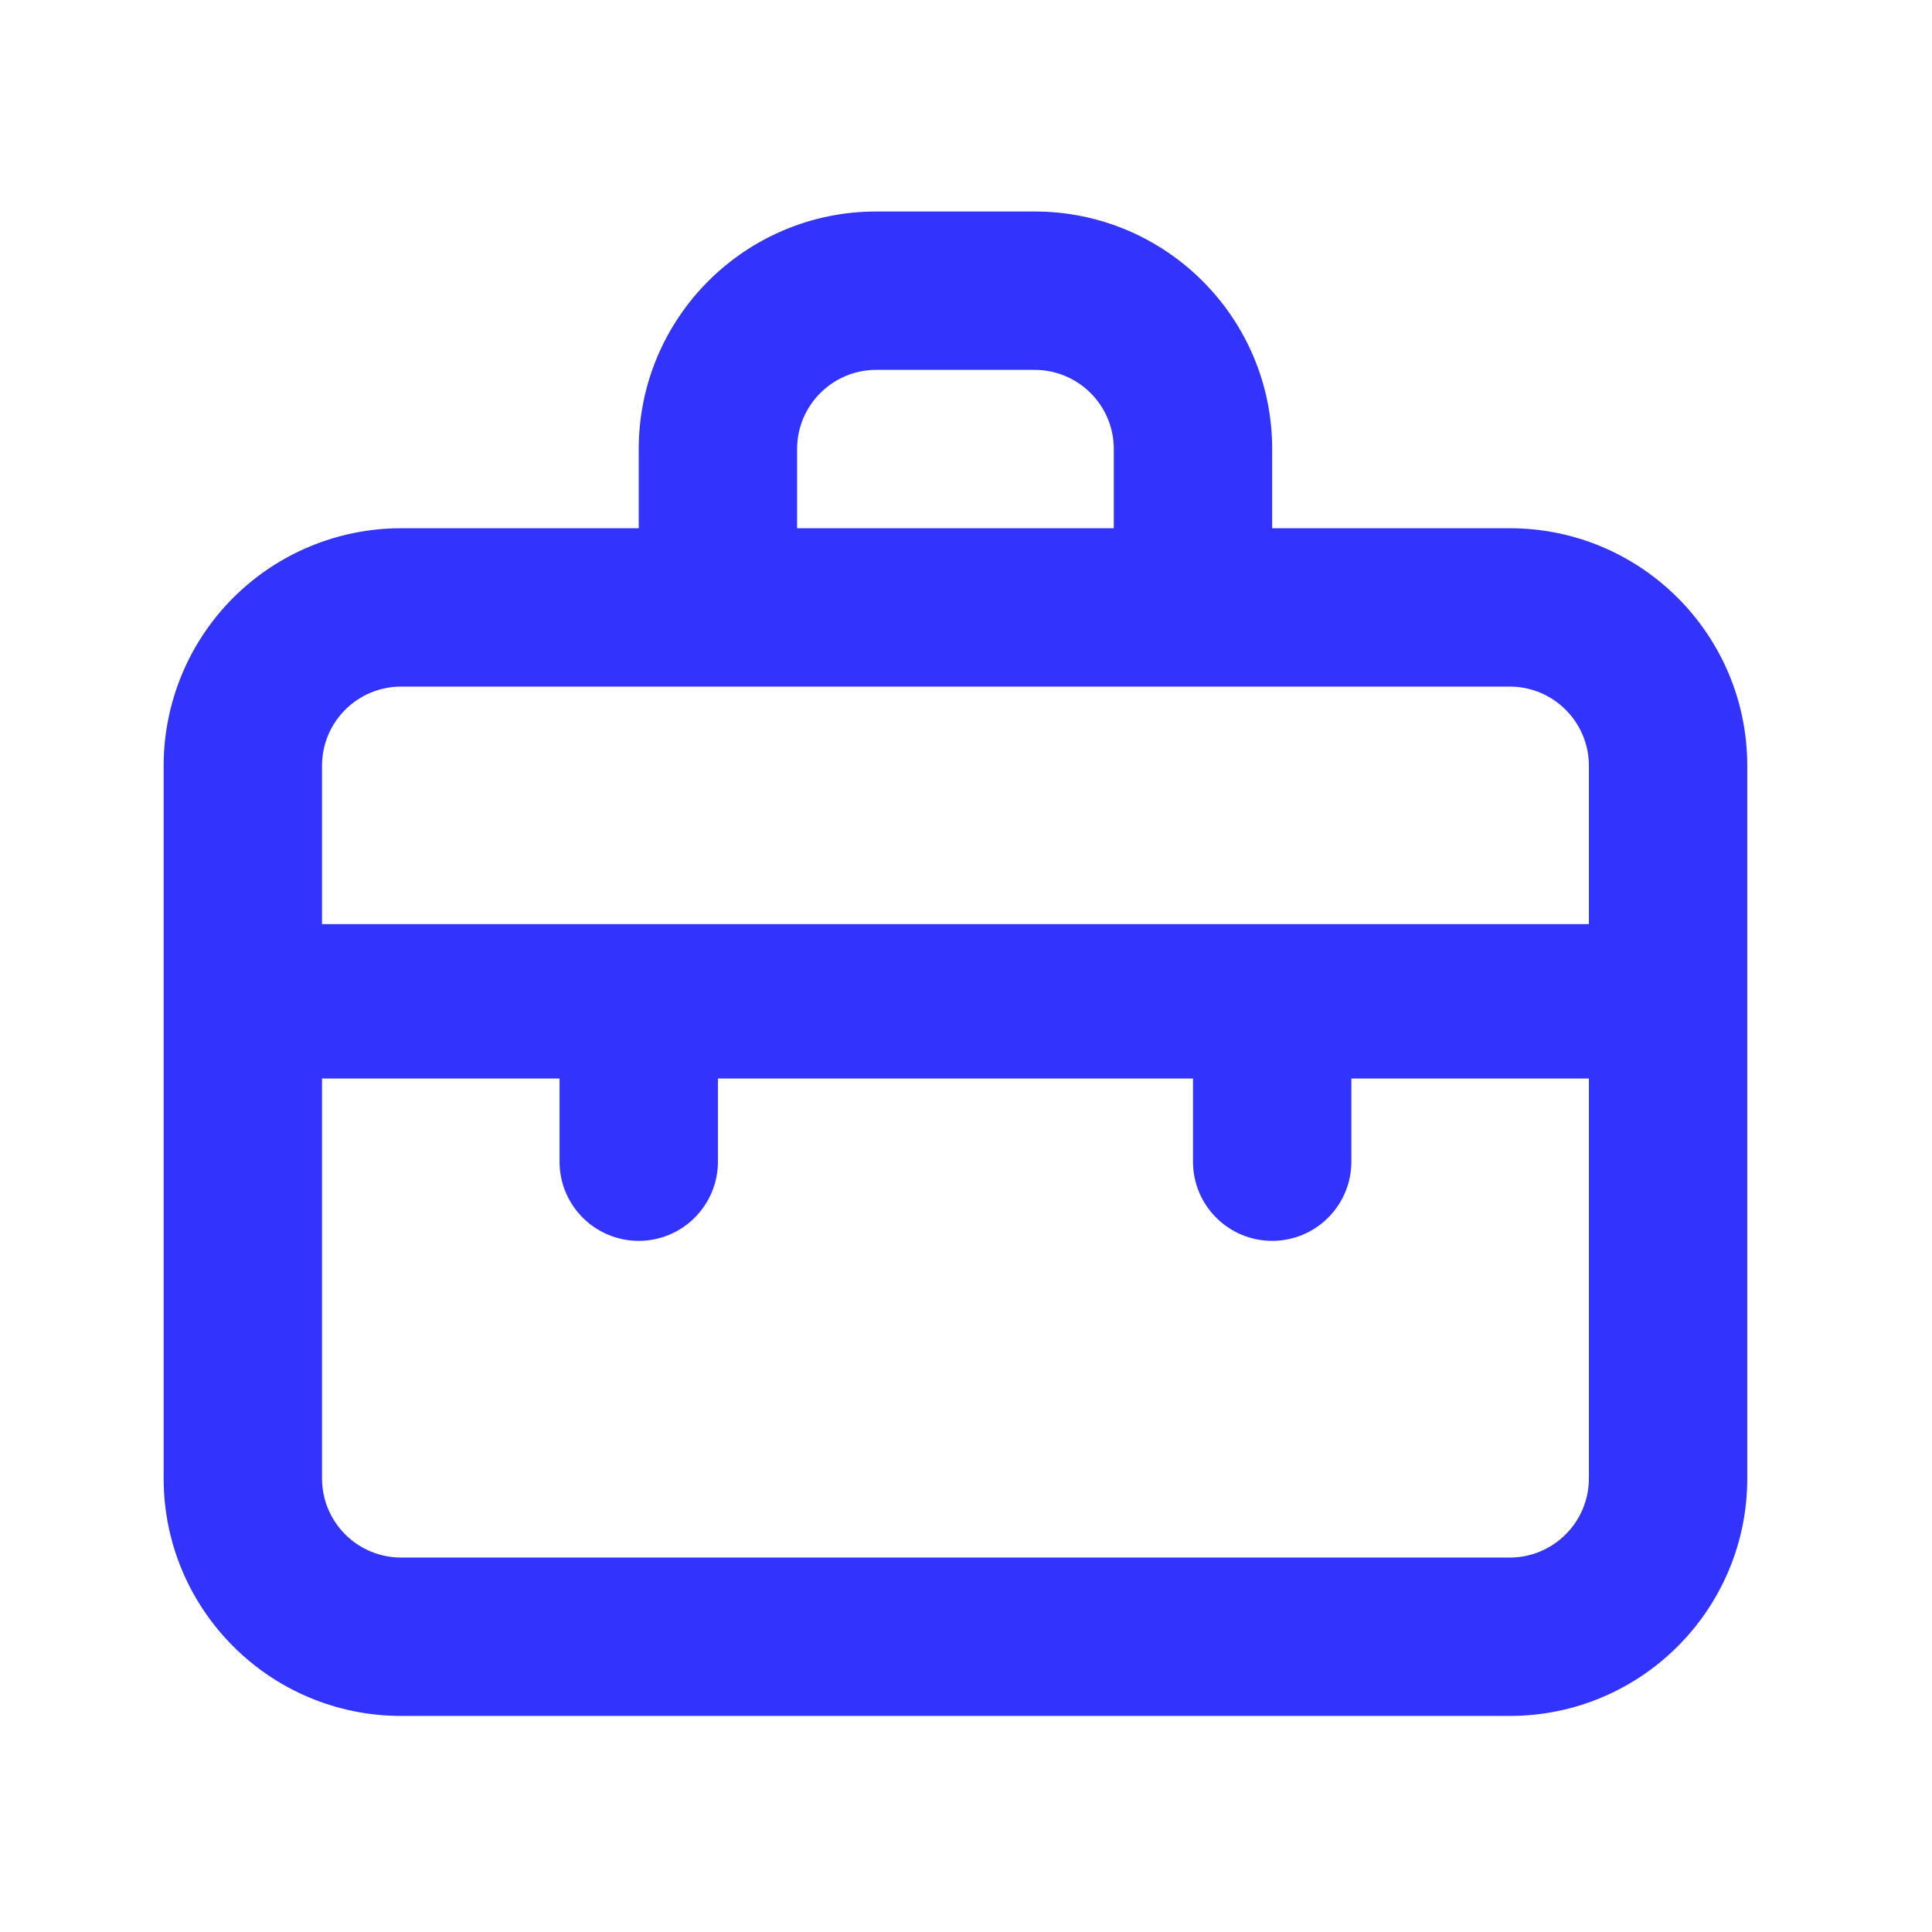 <svg width="61" height="61" viewBox="0 0 61 61" fill="none" xmlns="http://www.w3.org/2000/svg">
<g id="Icon/suitcase">
<path id="Shape" fill-rule="evenodd" clip-rule="evenodd" d="M47.667 16.678H40.167V14.178C40.167 10.036 36.809 6.678 32.667 6.678H27.667C23.525 6.678 20.167 10.036 20.167 14.178V16.678H12.667C10.678 16.678 8.77 17.468 7.363 18.874C5.957 20.281 5.167 22.189 5.167 24.178V46.678C5.167 50.82 8.525 54.178 12.667 54.178H47.667C51.809 54.178 55.167 50.82 55.167 46.678V24.178C55.167 20.036 51.809 16.678 47.667 16.678ZM25.167 14.178C25.167 12.797 26.286 11.678 27.667 11.678H32.667C34.047 11.678 35.167 12.797 35.167 14.178V16.678H25.167V14.178ZM50.167 46.678C50.167 48.058 49.047 49.178 47.667 49.178H12.667C11.286 49.178 10.167 48.058 10.167 46.678V34.053H17.667V36.678C17.667 38.058 18.786 39.178 20.167 39.178C21.547 39.178 22.667 38.058 22.667 36.678V34.053H37.667V36.678C37.667 38.058 38.786 39.178 40.167 39.178C41.547 39.178 42.667 38.058 42.667 36.678V34.053H50.167V46.678ZM50.167 29.178H10.167V24.178C10.167 22.797 11.286 21.678 12.667 21.678H47.667C49.047 21.678 50.167 22.797 50.167 24.178V29.178Z" fill="#3333FE"></path>
</g>
</svg>
